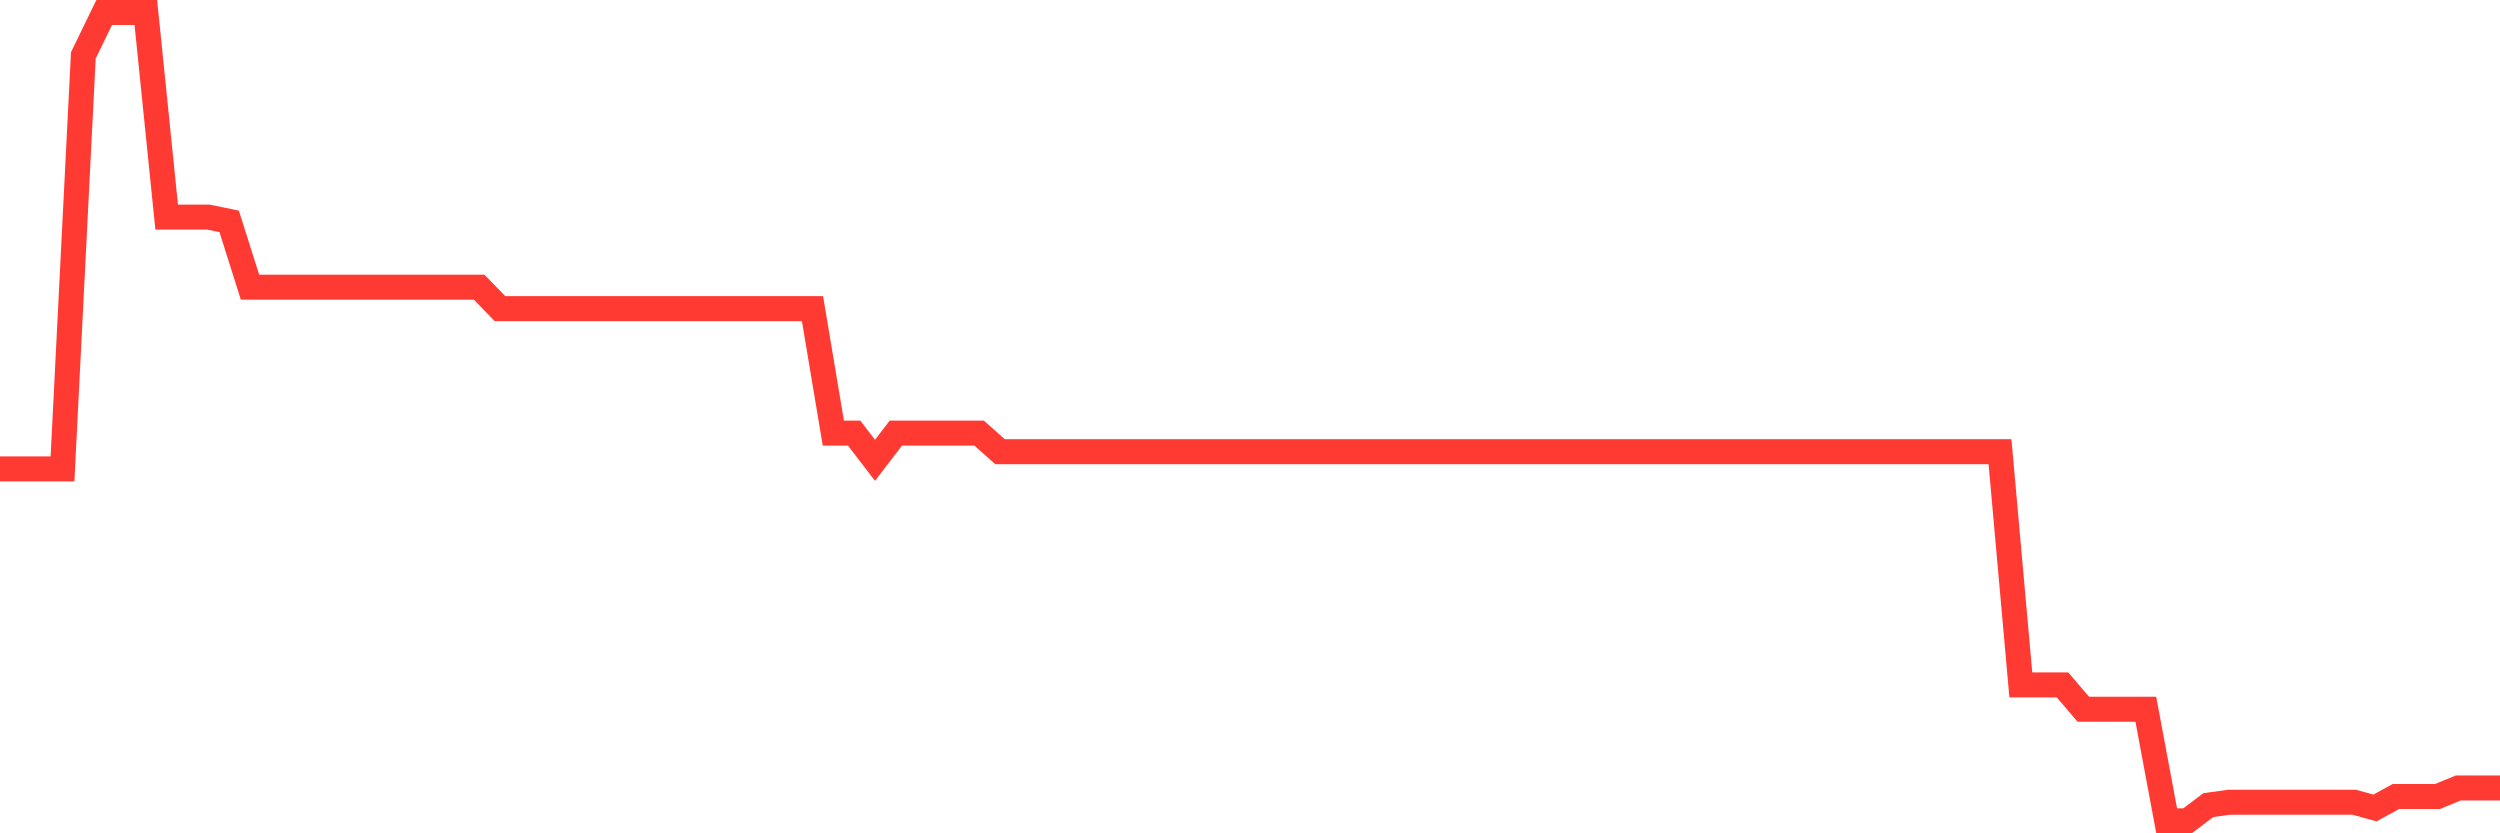 <svg
  xmlns="http://www.w3.org/2000/svg"
  xmlns:xlink="http://www.w3.org/1999/xlink"
  width="120"
  height="40"
  viewBox="0 0 120 40"
  preserveAspectRatio="none"
>
  <polyline
    points="0,22.507 1,22.507 2,22.507 3,22.507 4,2.66 5,0.6 6,0.6 7,0.6 8,10.42 9,10.42 10,10.42 11,10.626 12,13.785 13,13.785 14,13.785 15,13.785 16,13.785 17,13.785 18,13.785 19,13.785 20,13.785 21,13.785 22,13.785 23,13.785 24,14.815 25,14.815 26,14.815 27,14.815 28,14.815 29,14.815 30,14.815 31,14.815 32,14.815 33,14.815 34,14.815 35,14.815 36,14.815 37,14.815 38,14.815 39,14.815 40,20.79 41,20.79 42,22.095 43,20.79 44,20.79 45,20.79 46,20.79 47,20.79 48,21.682 49,21.682 50,21.682 51,21.682 52,21.682 53,21.682 54,21.682 55,21.682 56,21.682 57,21.682 58,21.682 59,21.682 60,21.682 61,21.682 62,21.682 63,21.682 64,21.682 65,21.682 66,21.682 67,21.682 68,21.682 69,21.682 70,21.682 71,21.682 72,21.682 73,21.682 74,21.682 75,21.682 76,21.682 77,21.682 78,21.682 79,21.682 80,21.682 81,21.682 82,21.682 83,21.682 84,21.682 85,21.682 86,21.682 87,21.682 88,21.682 89,21.682 90,21.682 91,21.682 92,21.682 93,21.682 94,21.682 95,21.682 96,21.682 97,32.876 98,32.876 99,32.876 100,34.044 101,34.044 102,34.044 103,34.044 104,39.4 105,39.4 106,38.645 107,38.507 108,38.507 109,38.507 110,38.507 111,38.507 112,38.507 113,38.507 114,38.782 115,38.233 116,38.233 117,38.233 118,37.821 119,37.821 120,37.821"
    fill="none"
    stroke="#ff3a33"
    stroke-width="1.2"
  >
  </polyline>
</svg>
